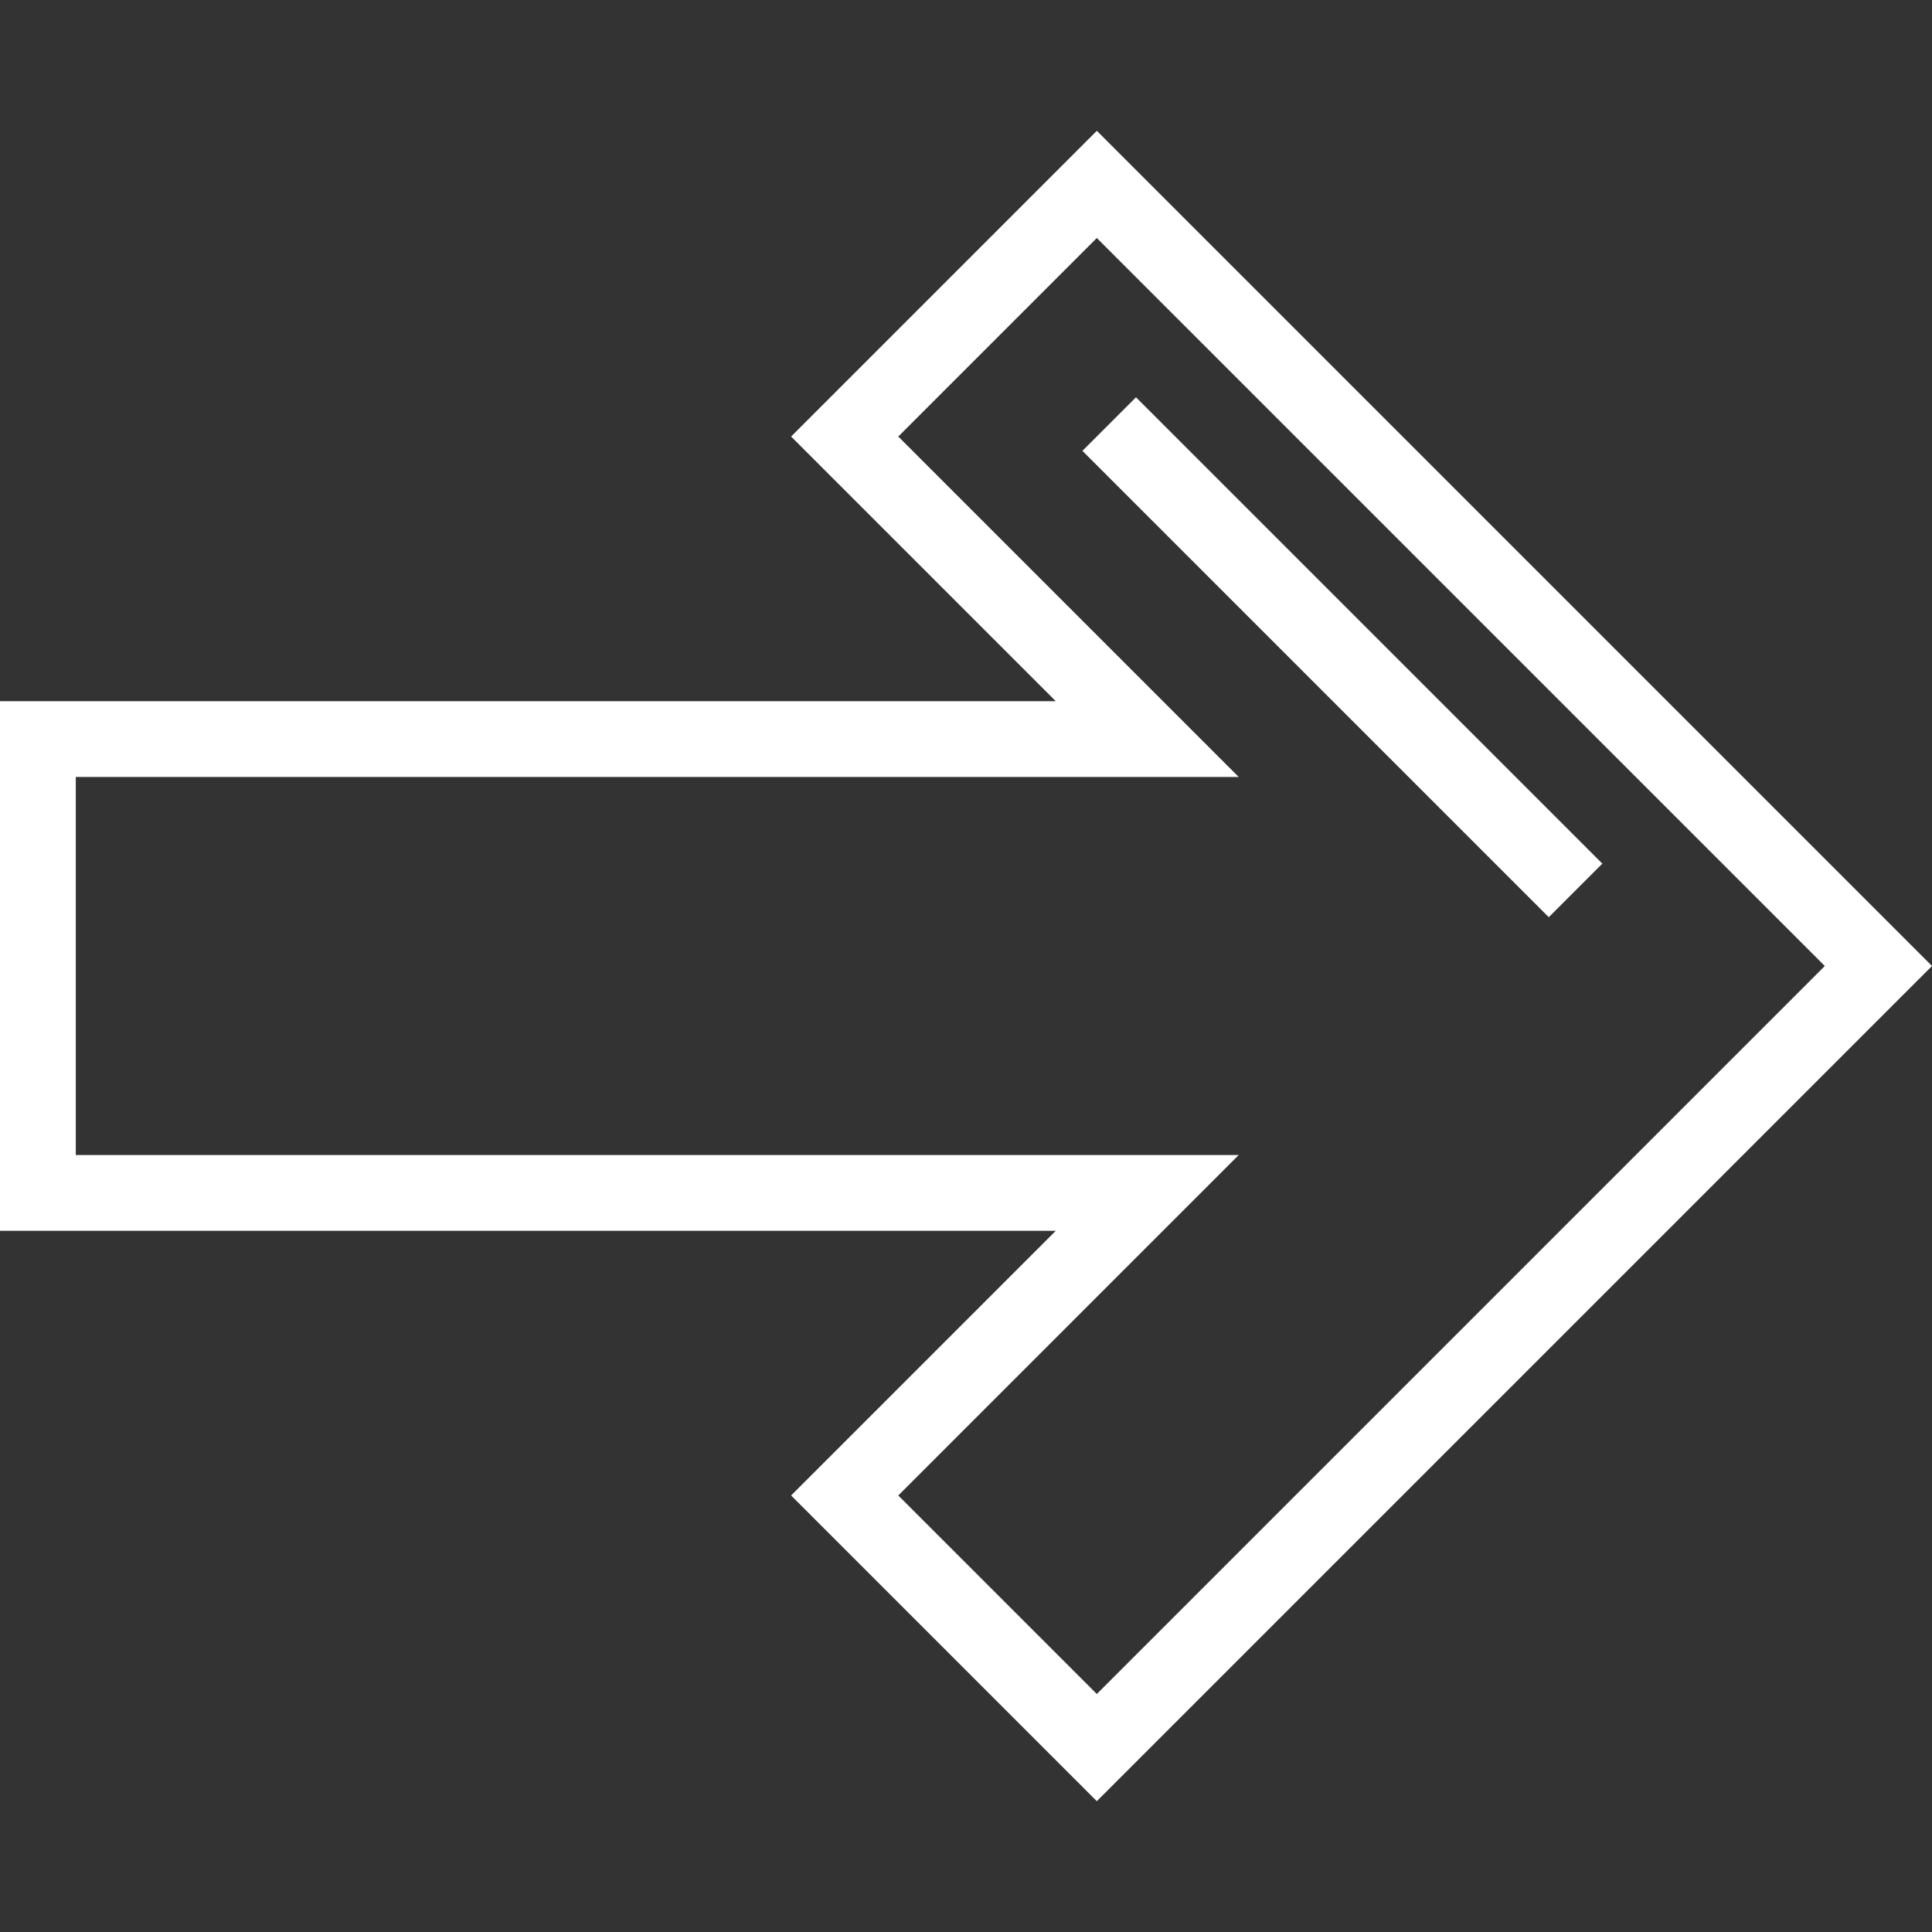 <?xml version="1.0" encoding="iso-8859-1"?>
<!-- Generator: Adobe Illustrator 19.0.0, SVG Export Plug-In . SVG Version: 6.00 Build 0)  -->
<svg version="1.1" id="Layer_1" xmlns="http://www.w3.org/2000/svg" xmlns:xlink="http://www.w3.org/1999/xlink" x="0px" y="0px"
	 viewBox="0 0 512 512" style="enable-background:new 0 0 512 512;" xml:space="preserve">
<rect x="0" y="0" width="512" height="512" fill="#333333" stroke="none"/>
<g>
	<g>
		<path fill="#ffffff" d="M290.669,34.669l-81.018,81.018l70.136,70.136H0v140.354h279.787l-70.136,70.136l81.018,81.017L512,256L290.669,34.669z
			 M238.055,396.314l90.221-90.223H20.085V205.909h308.191l-90.221-90.221l52.614-52.614L483.596,256L290.669,448.926
			L238.055,396.314z"/>
	</g>
</g>
<g>
	<g>
		
			<rect fill="#ffffff" x="345.758" y="86.749" transform="matrix(0.707 -0.707 0.707 0.707 -18.933 302.597)" width="20.085" height="174.807"/>
	</g>
</g>
<g>
</g>
<g>
</g>
<g>
</g>
<g>
</g>
<g>
</g>
<g>
</g>
<g>
</g>
<g>
</g>
<g>
</g>
<g>
</g>
<g>
</g>
<g>
</g>
<g>
</g>
<g>
</g>
<g>
</g>
</svg>

